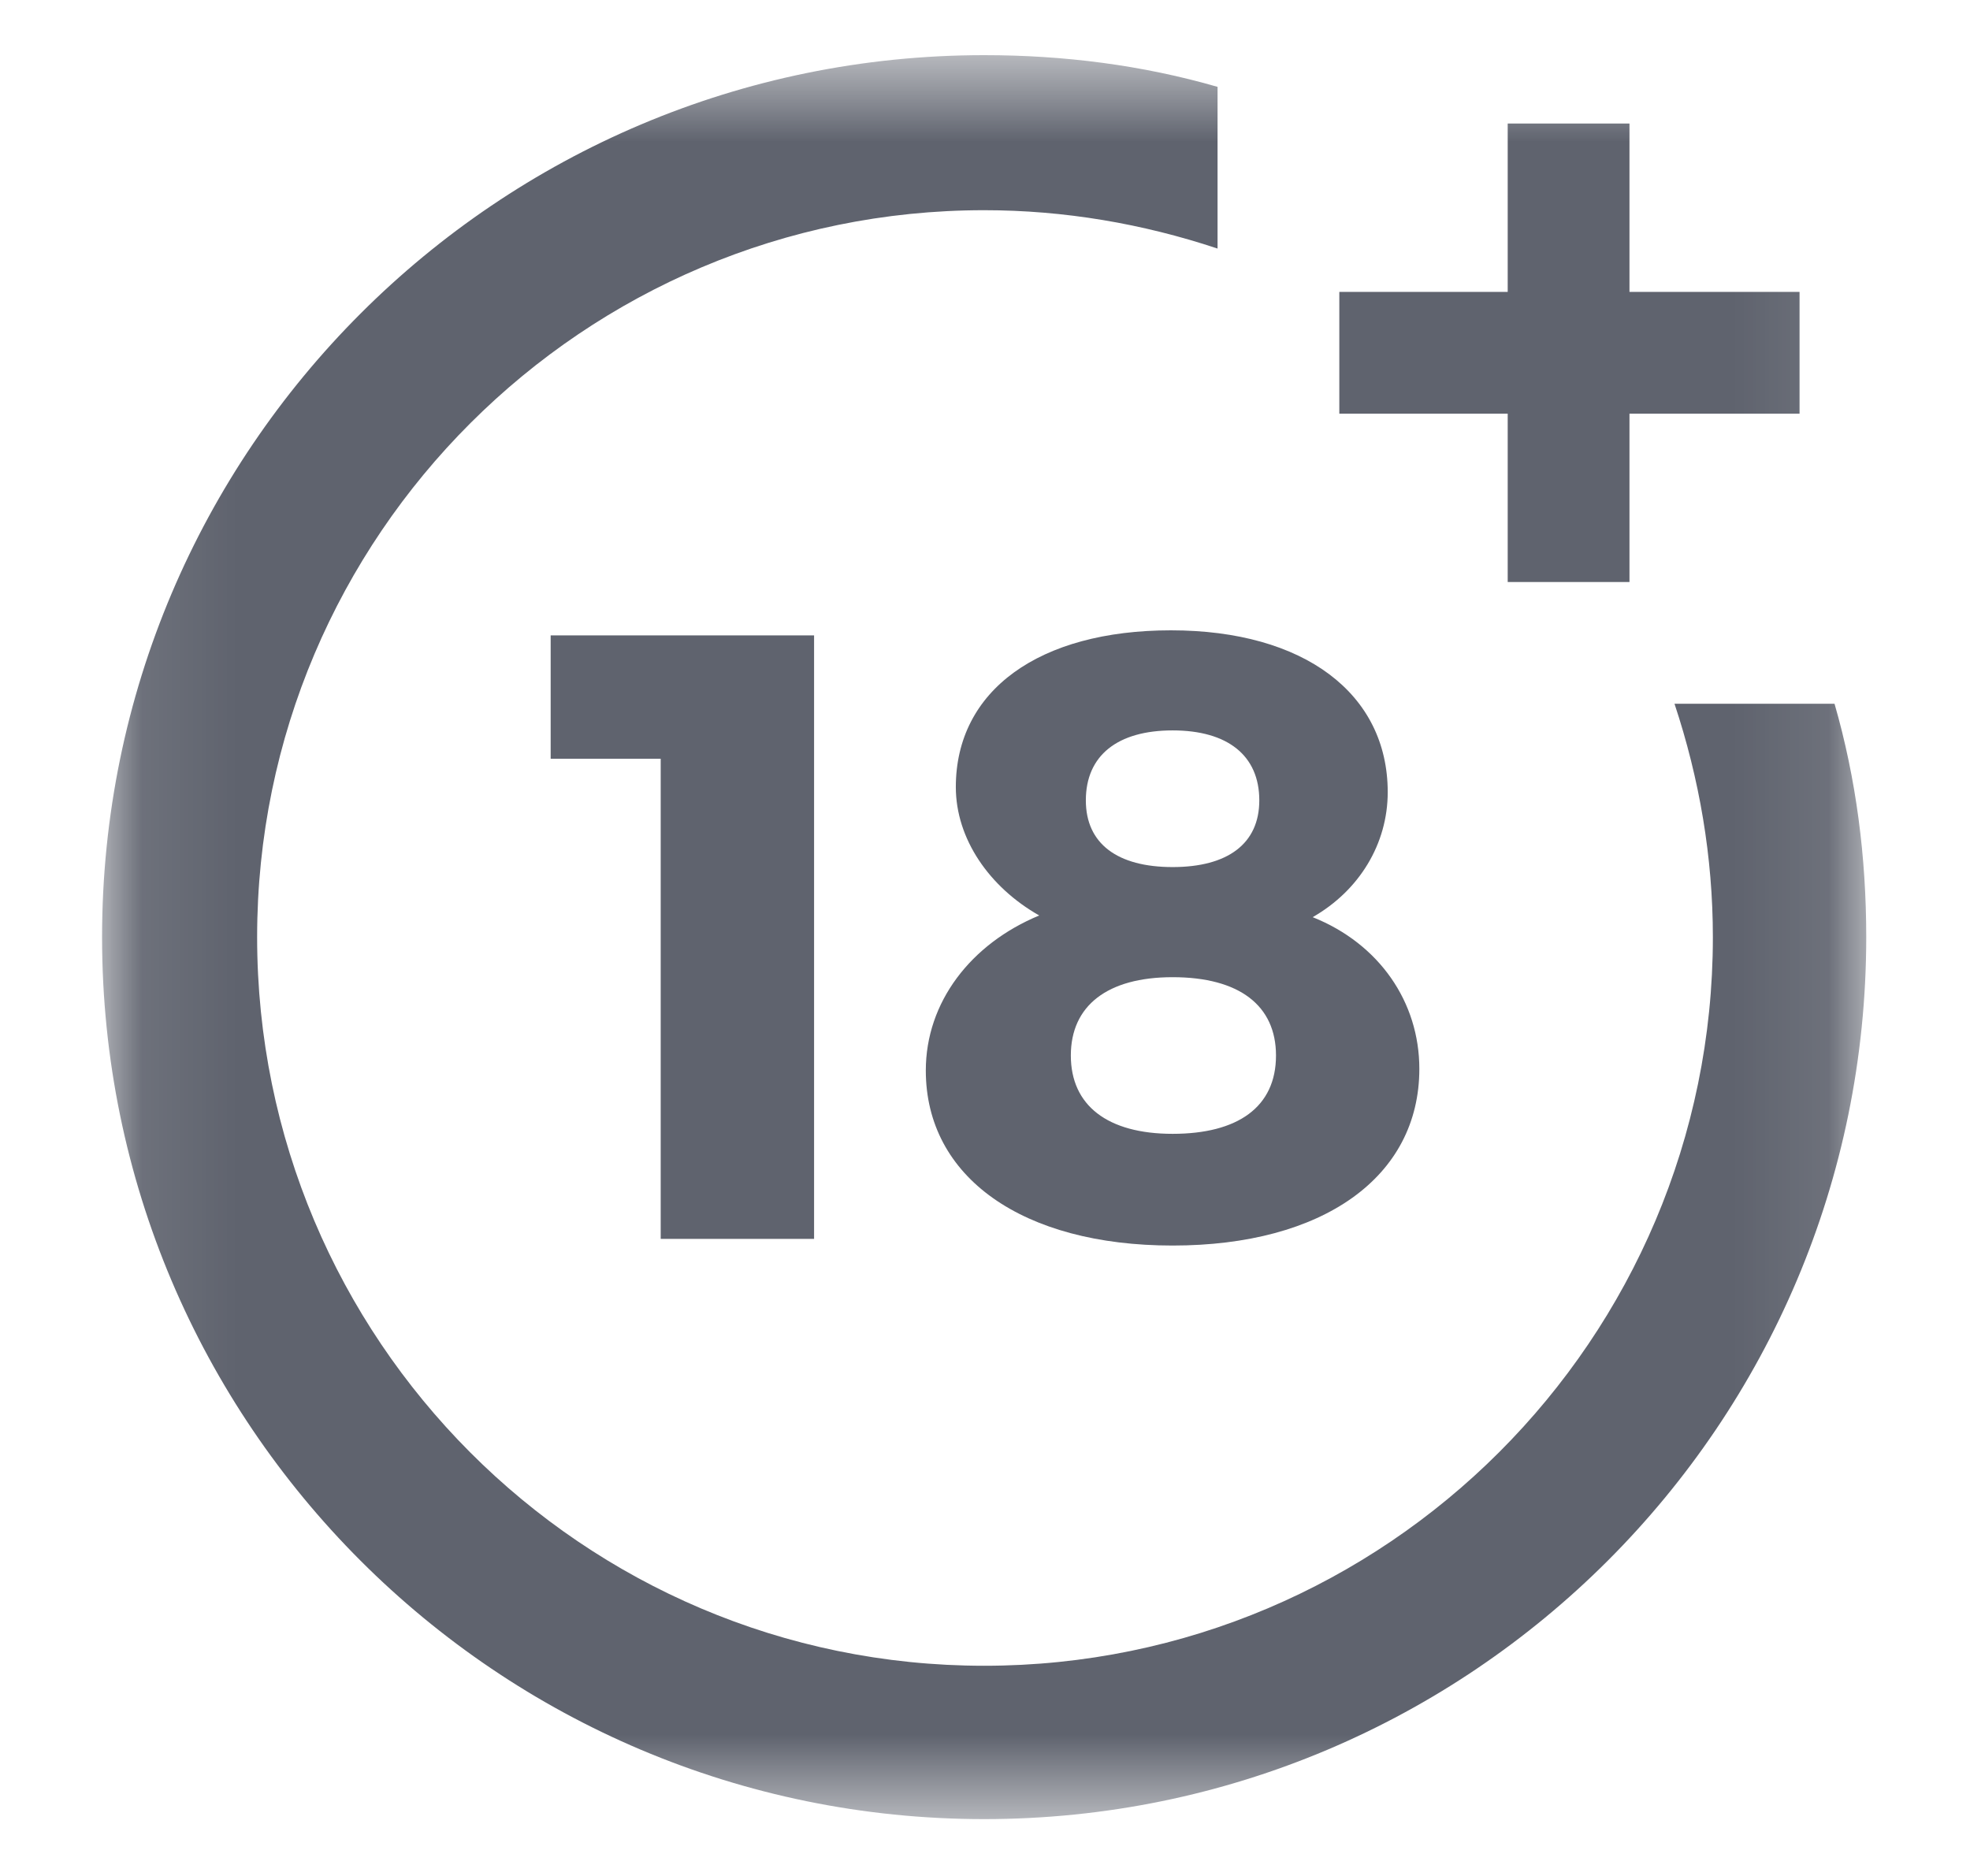 <?xml version="1.0" encoding="UTF-8"?> <svg xmlns="http://www.w3.org/2000/svg" width="21" height="20" viewBox="0 0 21 20" fill="none"><mask id="mask0_1363_539" style="mask-type:luminance" maskUnits="userSpaceOnUse" x="1" y="0" width="19" height="20"><path d="M19.912 0.588H1.088V19.412H19.912V0.588Z" fill="white"></path></mask><g mask="url(#mask0_1363_539)"><path d="M7.043 13.208V8.089H5.87V6.774H8.678V13.208H7.043Z" fill="#5F636E"></path><path d="M14.793 8.445C14.793 8.996 14.491 9.493 13.993 9.778C14.704 10.062 15.13 10.684 15.13 11.395C15.13 12.551 14.1 13.279 12.5 13.279C10.9 13.279 9.869 12.551 9.869 11.413C9.869 10.684 10.349 10.062 11.078 9.76C10.545 9.458 10.189 8.942 10.189 8.391C10.189 7.36 11.078 6.72 12.482 6.72C13.904 6.72 14.793 7.396 14.793 8.445ZM11.415 11.253C11.415 11.786 11.807 12.088 12.5 12.088C13.193 12.088 13.602 11.804 13.602 11.253C13.602 10.72 13.211 10.418 12.5 10.418C11.807 10.418 11.415 10.72 11.415 11.253ZM11.575 8.533C11.575 8.996 11.913 9.244 12.5 9.244C13.086 9.244 13.424 8.996 13.424 8.533C13.424 8.054 13.086 7.787 12.5 7.787C11.913 7.787 11.575 8.054 11.575 8.533Z" fill="#5F636E"></path><path d="M17.85 7.503C18.116 8.303 18.259 9.138 18.259 9.991C18.259 14.275 14.775 17.759 10.491 17.759C6.207 17.759 2.741 14.275 2.741 9.991C2.741 5.707 6.225 2.241 10.491 2.241C11.344 2.241 12.18 2.384 12.979 2.65V0.926C12.18 0.695 11.344 0.588 10.491 0.588C5.301 0.588 1.088 4.801 1.088 9.991C1.088 15.181 5.301 19.394 10.491 19.394C15.681 19.394 19.894 15.181 19.894 9.991C19.894 9.138 19.787 8.303 19.556 7.503C19.574 7.503 17.85 7.503 17.85 7.503Z" fill="#5F636E"></path><path d="M17.37 3.112V1.317H16.072V3.112H14.277V4.41H16.072V6.205H17.37V4.41H19.183V3.112H17.37Z" fill="#5F636E"></path></g></svg> 